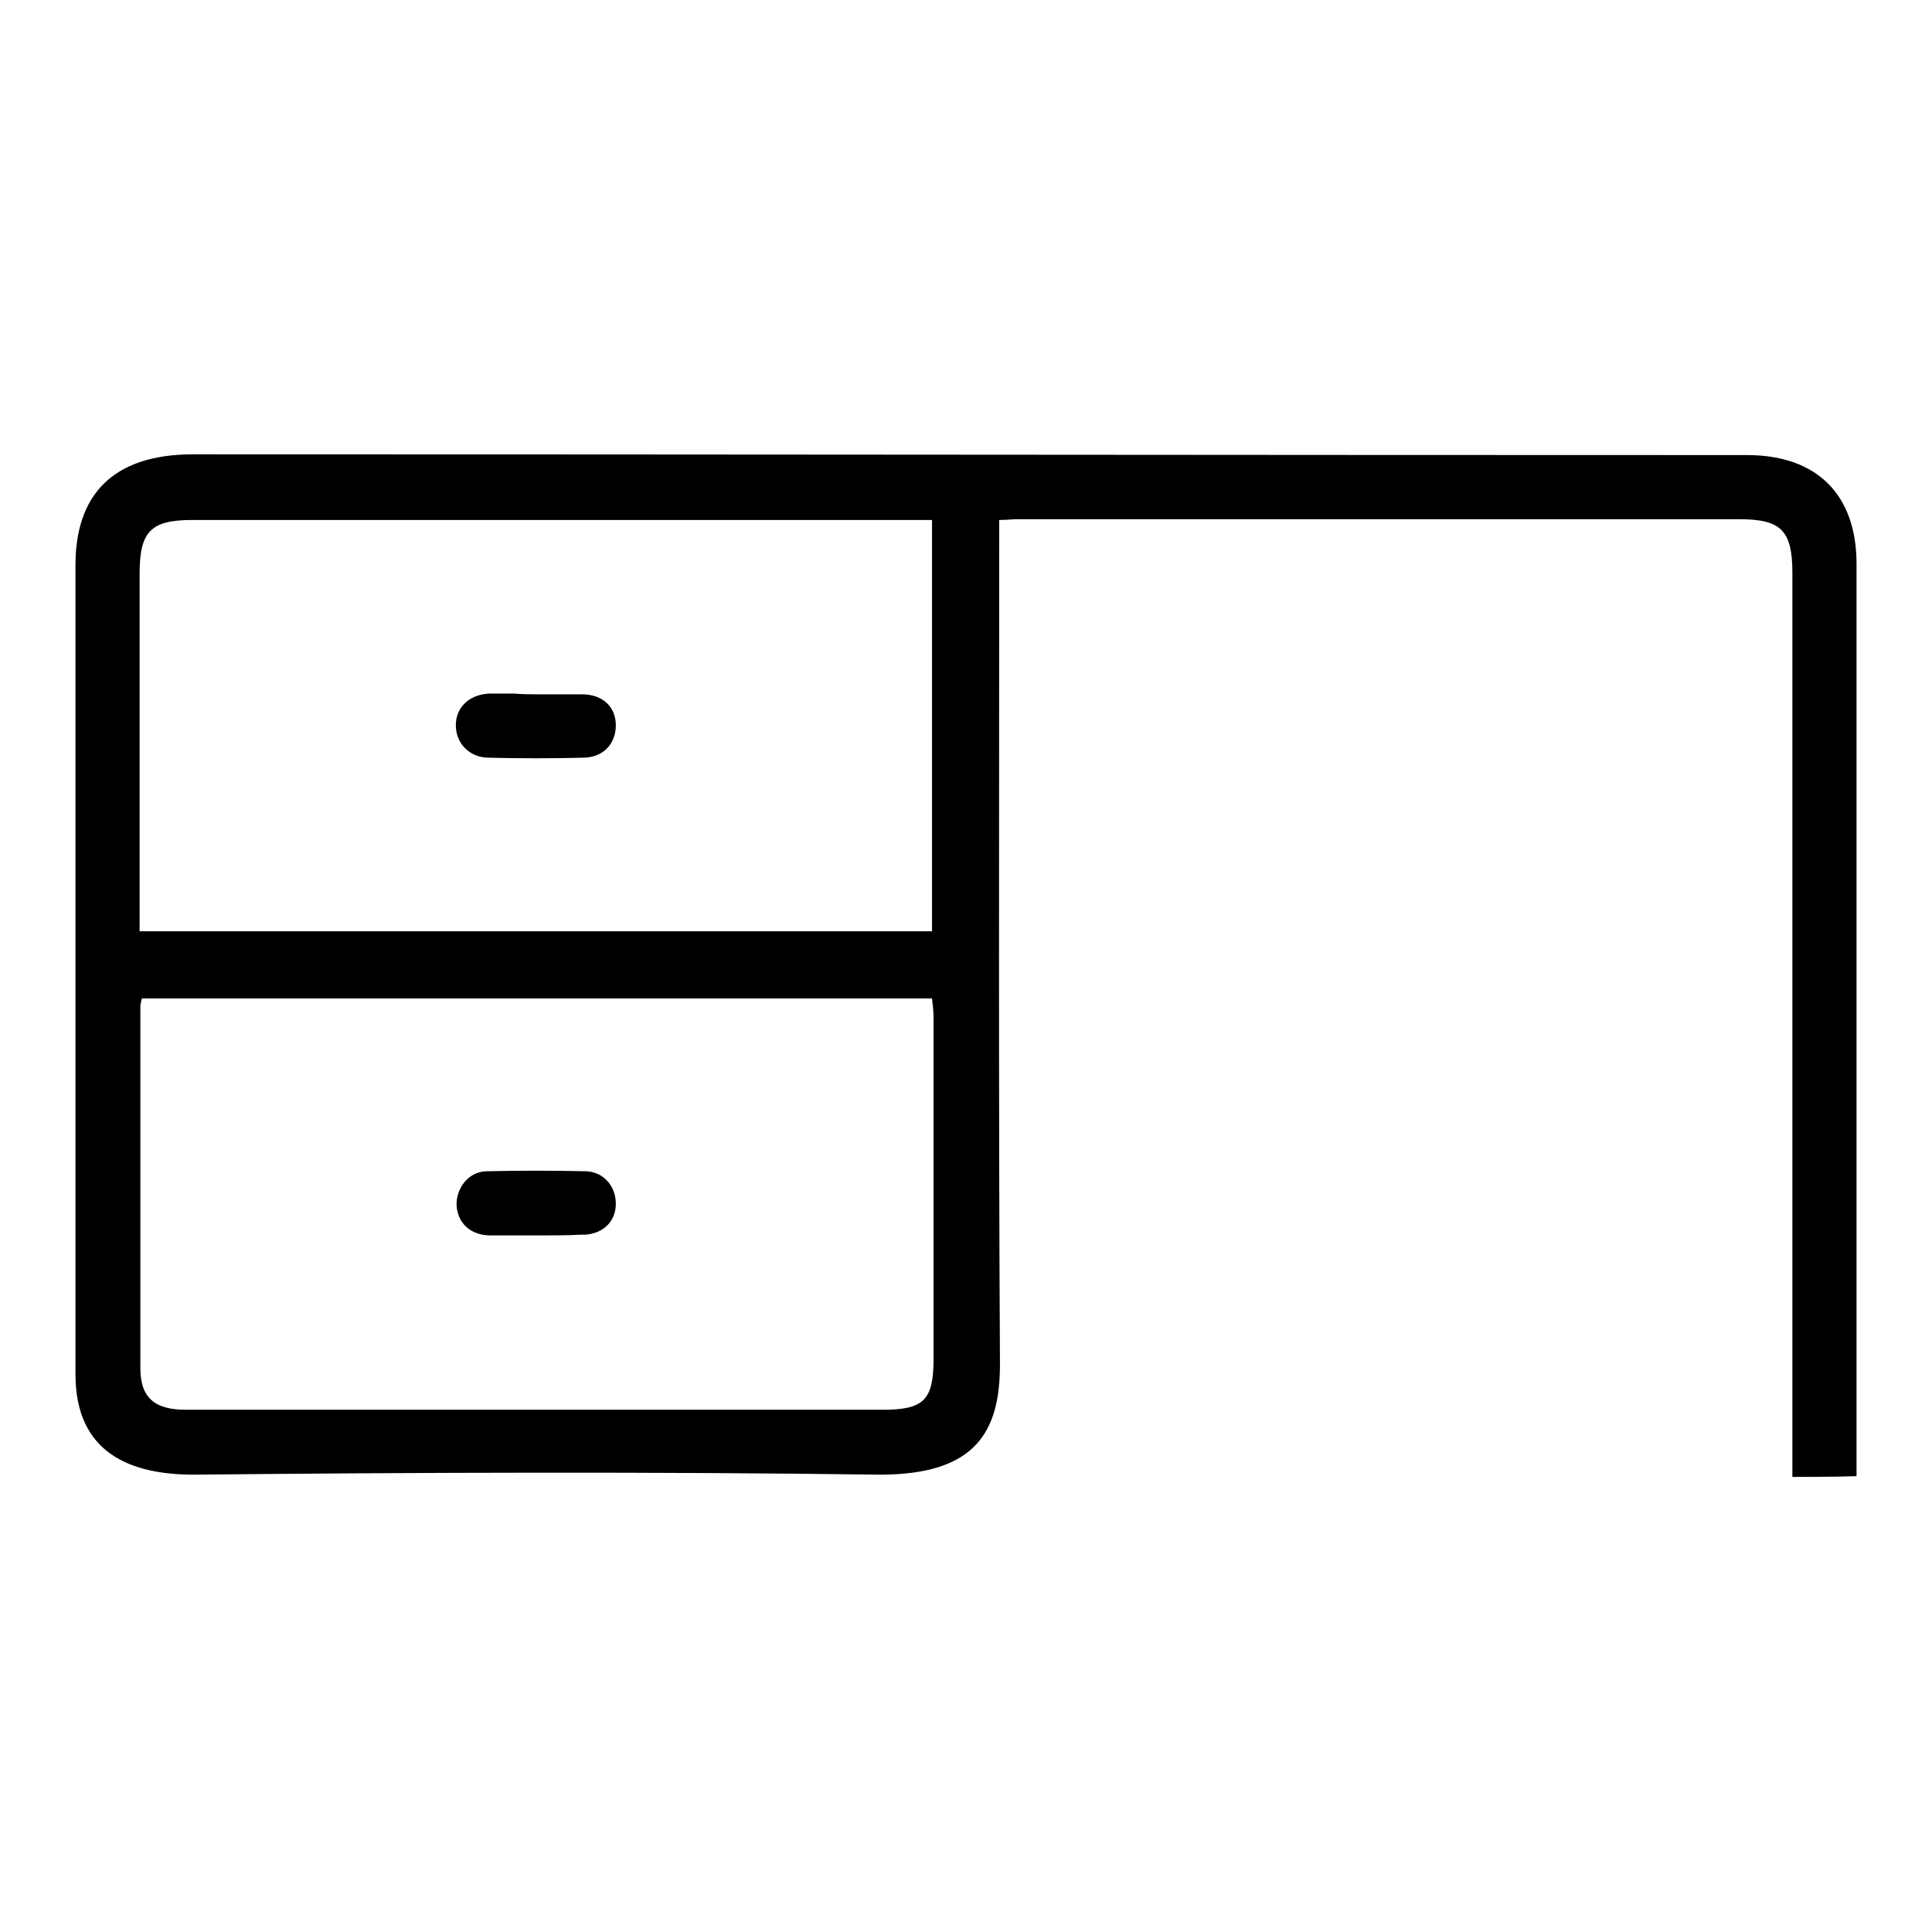 <?xml version="1.0" encoding="utf-8"?>
<!-- Svg Vector Icons : http://www.onlinewebfonts.com/icon -->
<!DOCTYPE svg PUBLIC "-//W3C//DTD SVG 1.1//EN" "http://www.w3.org/Graphics/SVG/1.1/DTD/svg11.dtd">
<svg version="1.1" xmlns="http://www.w3.org/2000/svg" xmlns:xlink="http://www.w3.org/1999/xlink" x="0px" y="0px" viewBox="0 0 256 256" enable-background="new 0 0 256 256" xml:space="preserve">
<g><g><path fill="#000000" d="M237.5,195.7c0,0,0-1.7,0-2.6c0-39.7,0-77.5,0-117.2c0-5.6-1.5-7.1-7-7.1c-31.9,0-63.8,0-95.7,0c-0.7,0-1.4,0.1-2.4,0.1c0,1,0,1.9,0,2.8c0,35.9-0.1,73.1,0.1,109.1c0,8.9-3.2,14.6-15.9,14.6c-29.6-0.4-61.2-0.3-90.9,0c-8.2,0-15.7-2.7-15.7-13.3c0-37.2,0-70,0-107.2c0-9.2,4.8-14.7,15.6-14.7c68.3,0,137.6,0.1,205.9,0.1c9.3,0,14.5,5.3,14.5,14.4c0,10.6,0,21.1,0,31.7c0,30.4,0,58.8,0,89.2C243.3,195.7,237.5,195.7,237.5,195.7z M18.5,123.4c35.1,0,70,0,105,0c0-18.2,0-36.2,0-54.5c-1.2,0-2.3,0-3.3,0c-31.5,0-63.1,0-94.7,0c-5.5,0-7,1.5-7,7.1c0,14.9,0,29.7,0,44.6C18.5,121.4,18.5,122.3,18.5,123.4z M18.8,132.3c-0.1,0.5-0.2,0.7-0.2,1c0,16,0,32,0,48c0,3.9,1.9,5.5,6,5.5c30.8,0,61.6,0,92.4,0c5.4,0,6.7-1.3,6.7-6.7c0-15.1,0-30.2,0-45.3c0-0.8-0.1-1.6-0.2-2.5C88.5,132.3,53.7,132.3,18.8,132.3z"/><path fill="#000000" d="M71.2,92c2,0,3.9,0,5.9,0c2.8,0,4.5,1.7,4.5,4.1c0,2.5-1.7,4.3-4.4,4.3c-4.1,0.1-8.2,0.1-12.4,0c-2.6,0-4.4-1.9-4.4-4.3c0-2.4,1.8-4.1,4.5-4.2c1.1,0,2.1,0,3.2,0C69.3,92,70.2,92,71.2,92z"/><path fill="#000000" d="M71.2,163.7c-2.1,0-4.3,0-6.4,0c-2.5-0.1-4.1-1.6-4.3-3.9c-0.1-2.3,1.5-4.5,3.9-4.6c4.4-0.1,8.9-0.1,13.3,0c2.3,0.1,3.9,2,3.9,4.3c0,2.3-1.6,3.9-4,4.1c-0.2,0-0.3,0-0.5,0C75.2,163.7,73.2,163.7,71.2,163.7L71.2,163.7z"/></g></g>
</svg>